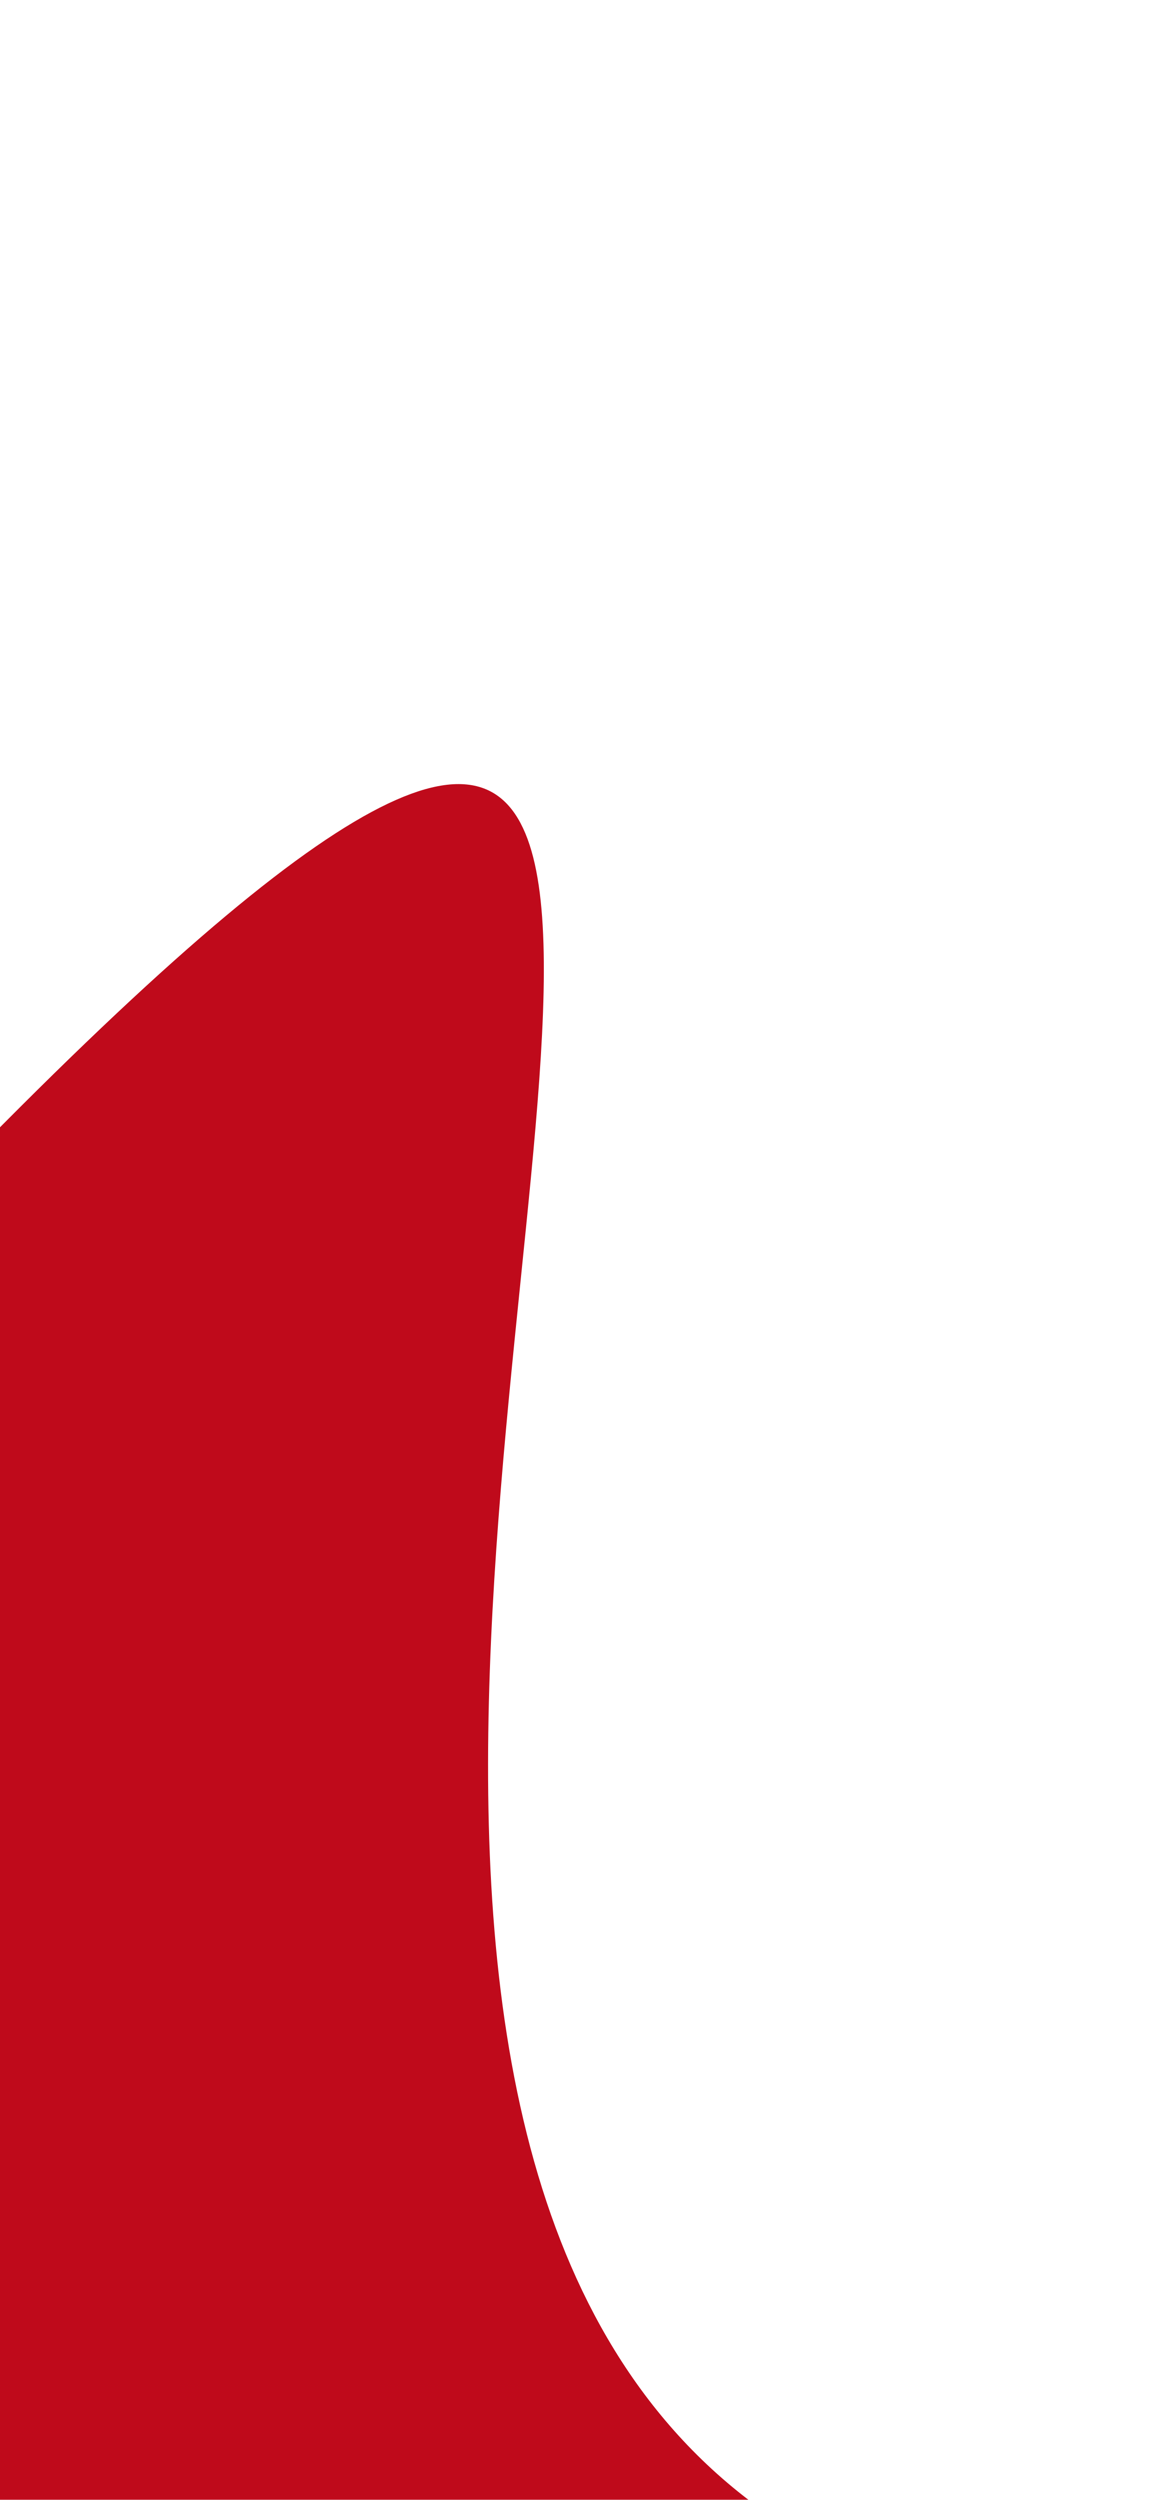 <svg width="375" height="808" viewBox="0 0 375 808" fill="none" xmlns="http://www.w3.org/2000/svg">
<g filter="url(#filter0_bf_6896_4749)">
<path d="M402.222 850.136C-191.676 866.856 599.765 -350.249 -253.451 645.493C-500.821 782.582 -672.164 1066.38 -489.903 1366.33C-307.642 1666.27 40.642 1798.29 288.011 1661.21C106.055 1556.11 584.483 1150.08 402.222 850.136Z" fill="url(#paint0_radial_6896_4749)"/>
</g>
<defs>
<filter id="filter0_bf_6896_4749" x="-819.228" y="0.235" width="1516.84" height="1968.35" filterUnits="userSpaceOnUse" color-interpolation-filters="sRGB">
<feFlood flood-opacity="0" result="BackgroundImageFix"/>
<feGaussianBlur in="BackgroundImageFix" stdDeviation="67.787"/>
<feComposite in2="SourceAlpha" operator="in" result="effect1_backgroundBlur_6896_4749"/>
<feBlend mode="normal" in="SourceGraphic" in2="effect1_backgroundBlur_6896_4749" result="shape"/>
<feGaussianBlur stdDeviation="126.6" result="effect2_foregroundBlur_6896_4749"/>
</filter>
<radialGradient id="paint0_radial_6896_4749" cx="0" cy="0" r="1" gradientUnits="userSpaceOnUse" gradientTransform="translate(-12.96 1051.94) rotate(-121.285) scale(626.552 561.598)">
<stop stop-color="#BF0A1B"/>
<stop offset="0.943" stop-color="#BF0A1B"/>
</radialGradient>
</defs>
</svg>
